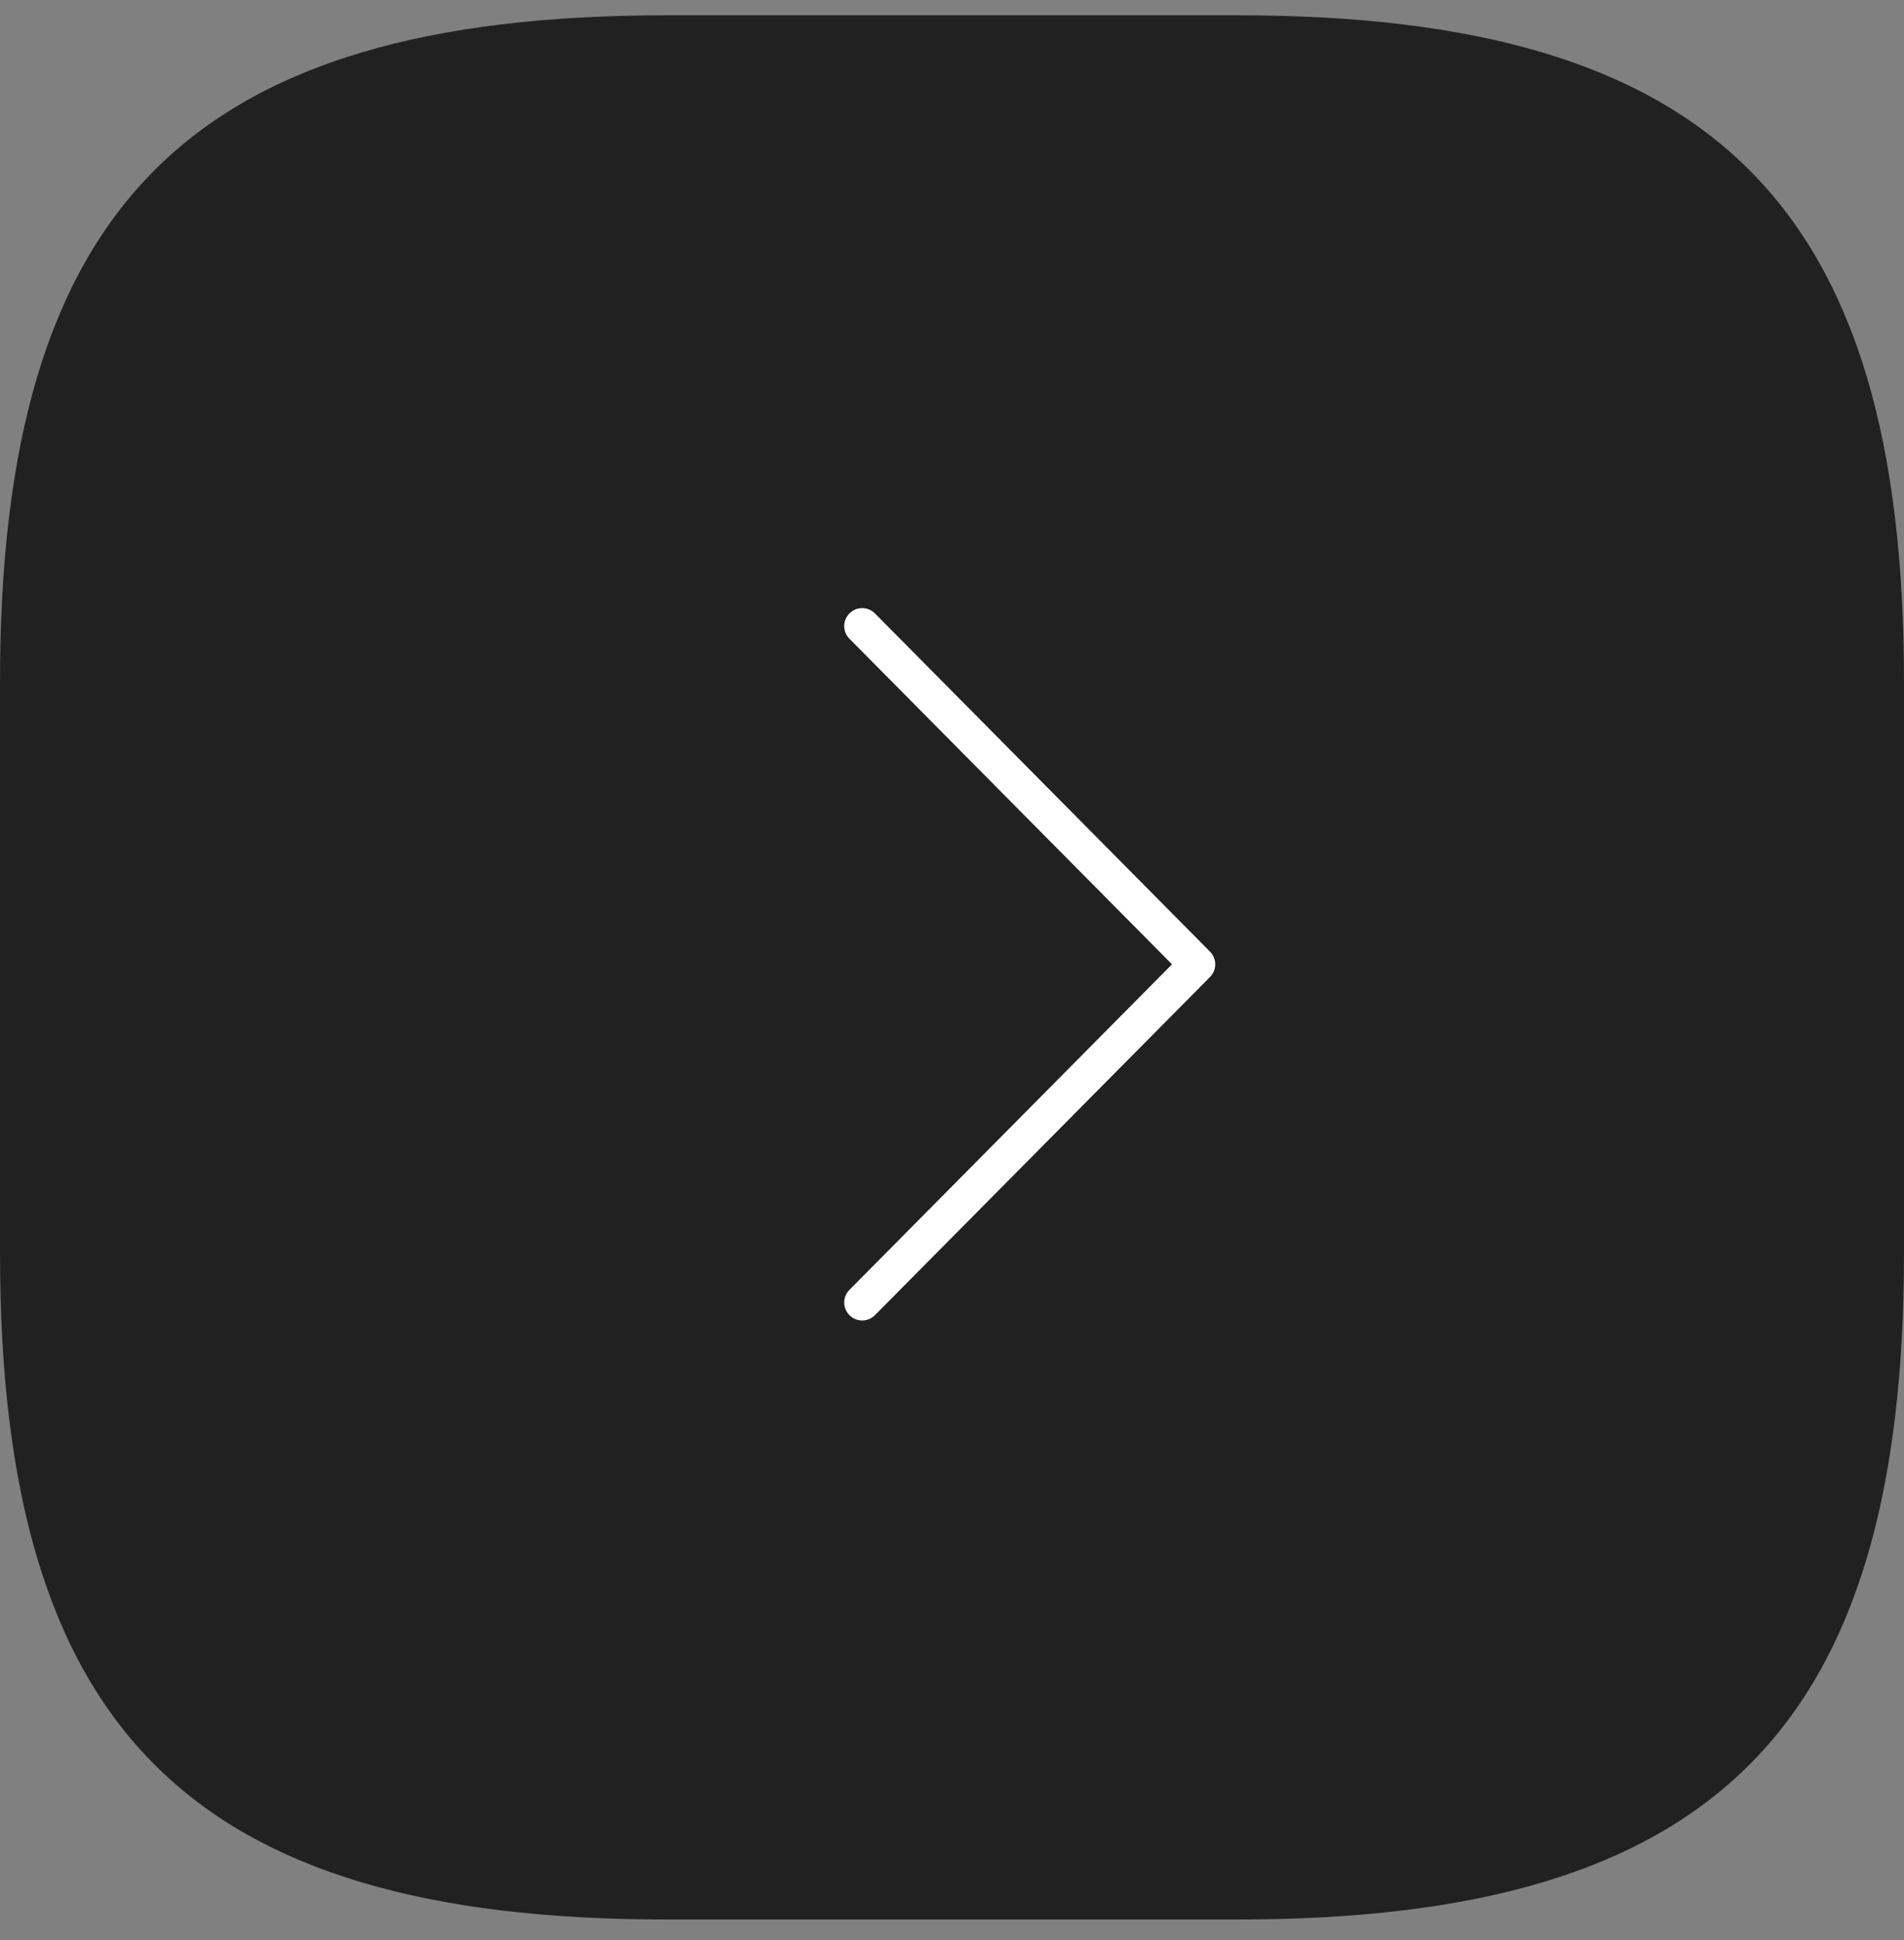 <?xml version="1.0" encoding="UTF-8"?> <svg xmlns="http://www.w3.org/2000/svg" width="53" height="54" viewBox="0 0 53 54" fill="none"><rect x="0" y="0" width="53" height="54" fill="#808080" stroke="none"/><path d="M18.55 53.426H34.45C47.7 53.426 53 48.126 53 34.876V18.976C53 5.726 47.7 0.426 34.45 0.426H18.55C5.3 0.426 0 5.726 0 18.976V34.876C0 48.126 5.3 53.426 18.55 53.426Z" fill="#212121"></path><path d="M24 36.253L33.328 26.84L24 17.426" stroke="white" stroke-linecap="round" stroke-linejoin="round"></path></svg> 